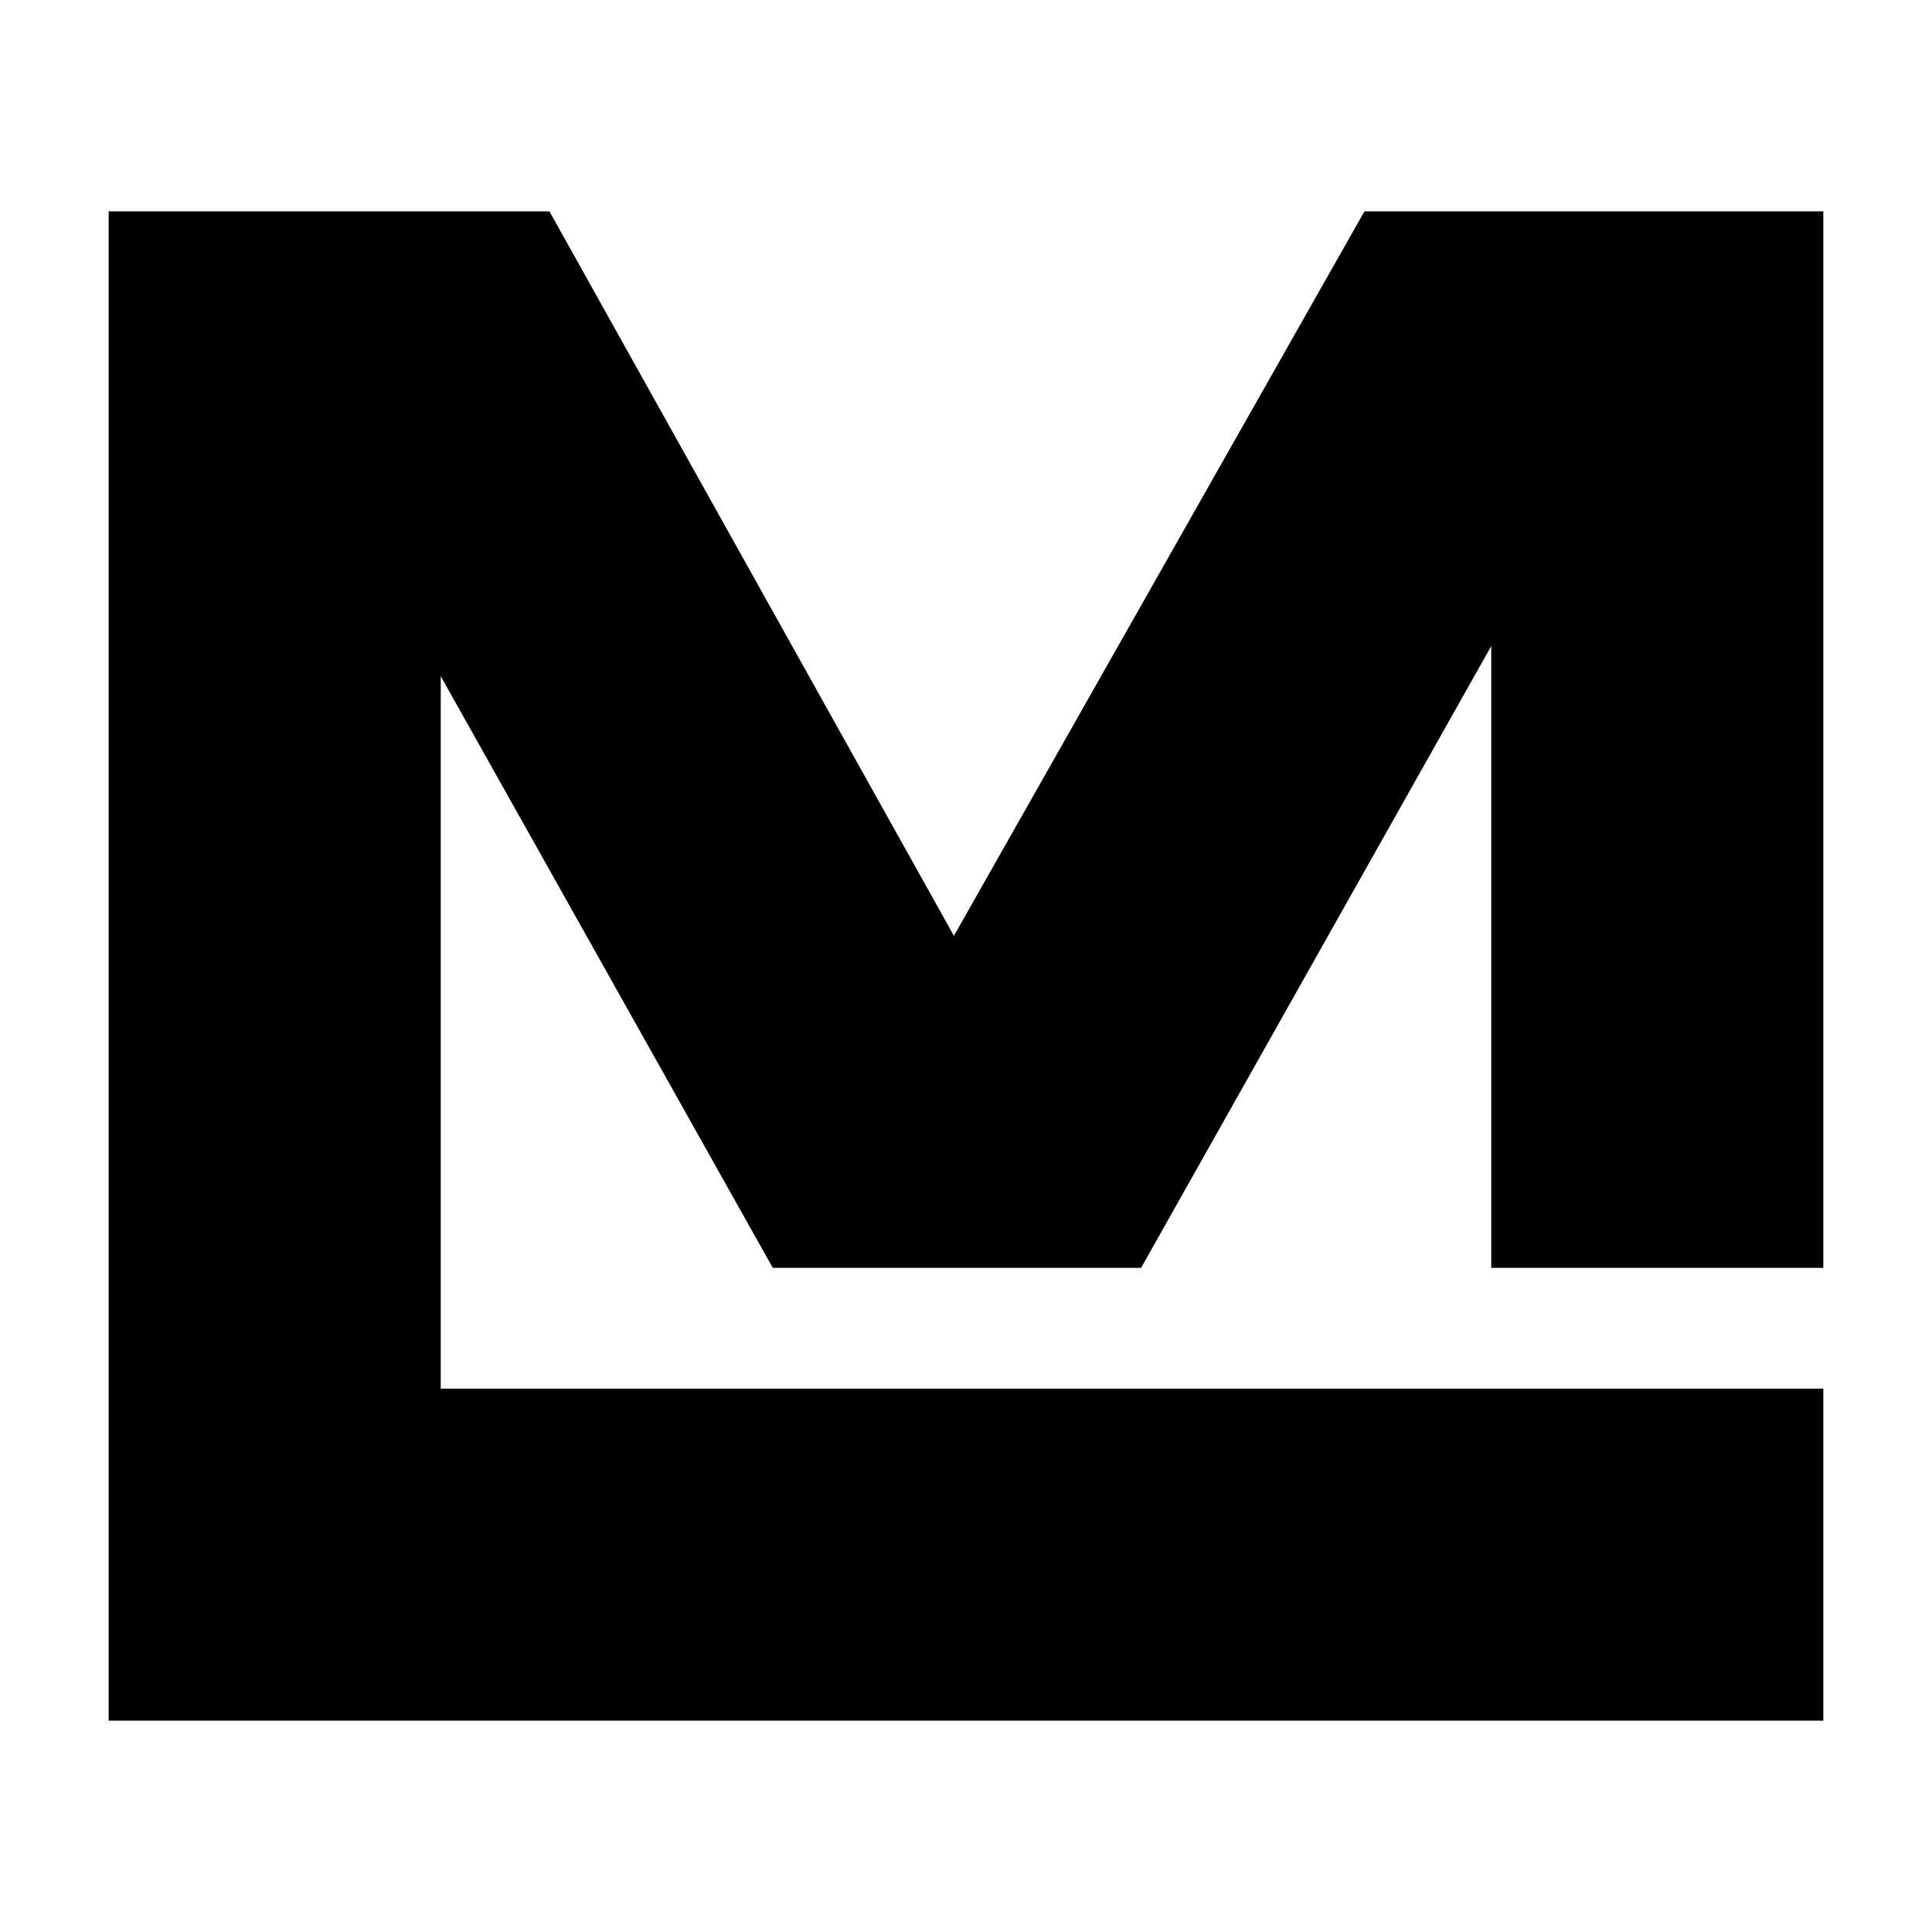 <?xml version="1.0" encoding="UTF-8"?> <svg xmlns="http://www.w3.org/2000/svg" xmlns:xlink="http://www.w3.org/1999/xlink" version="1.1" id="Layer_1" x="0px" y="0px" viewBox="0 0 32 32" style="enable-background:new 0 0 32 32;" xml:space="preserve"> <polygon points="30.2,23 7.3,23 7.3,11.2 12.8,21 18.9,21 24.7,10.7 24.7,21 30.2,21 30.2,3.5 22.6,3.5 15.8,15.5 9.1,3.5 1.8,3.5 1.8,23 1.8,28.5 7.3,28.5 30.2,28.5 "></polygon> </svg> 
